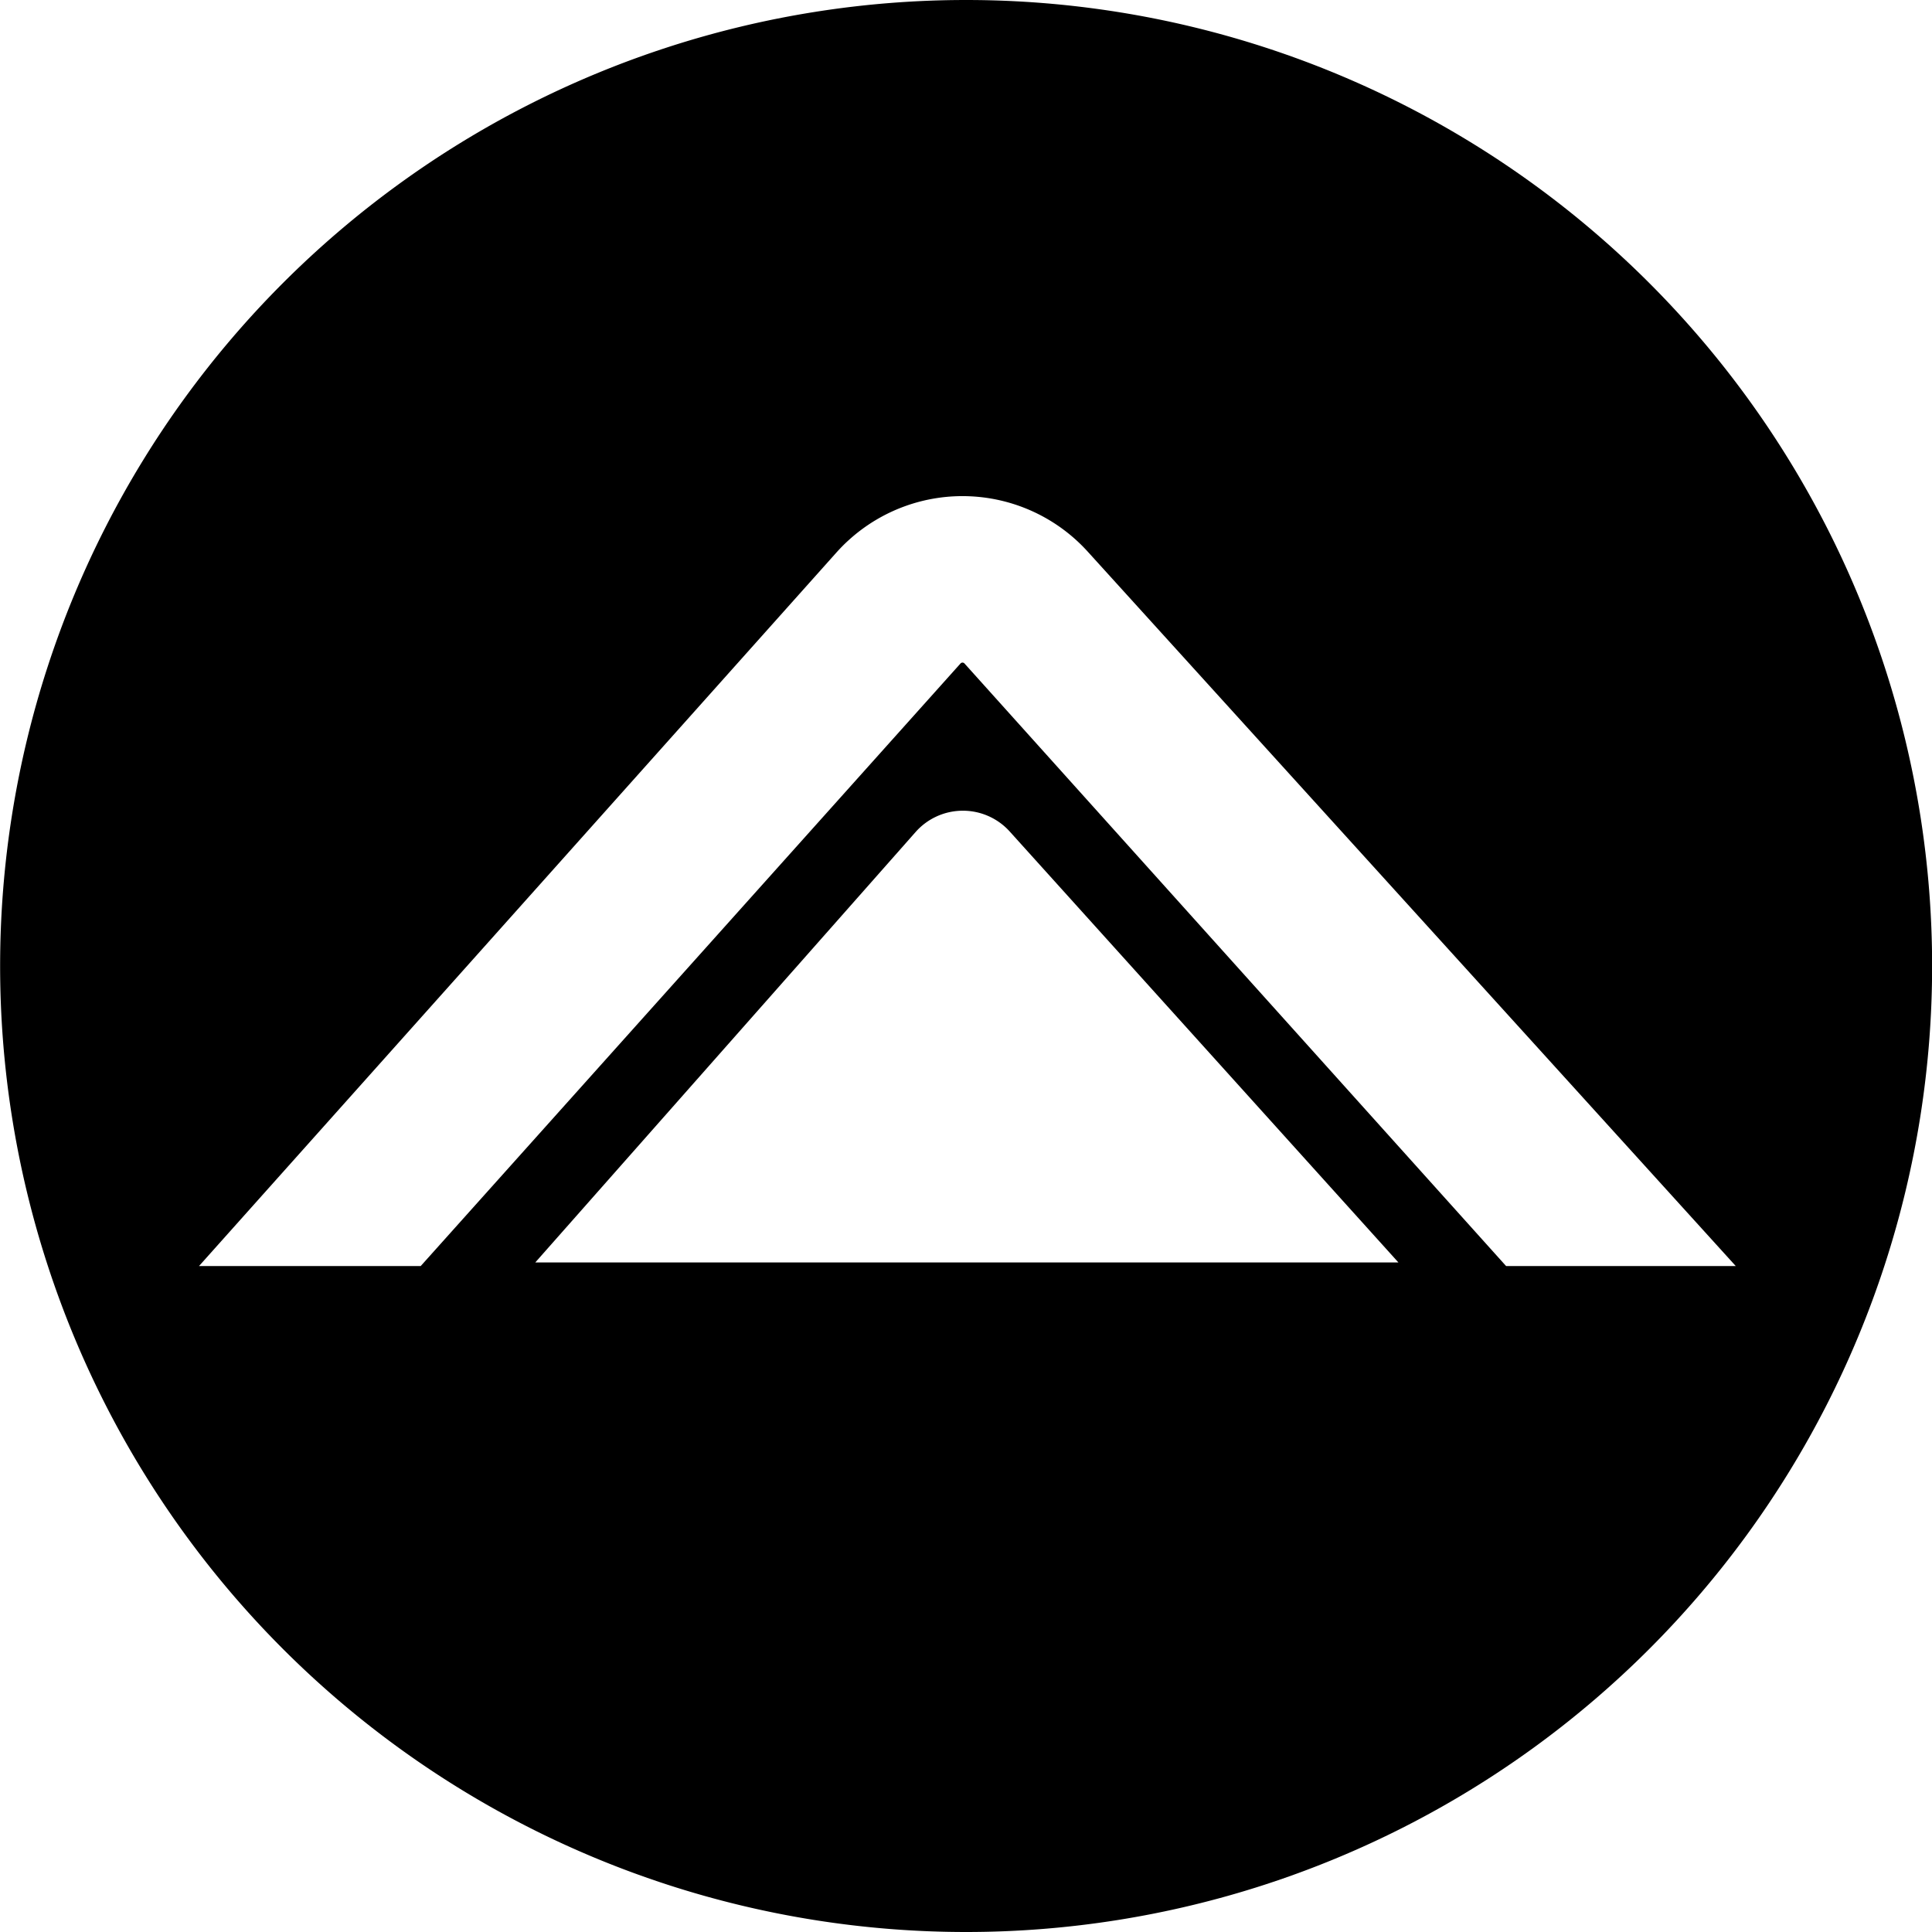 <svg width="16" height="16" xmlns="http://www.w3.org/2000/svg"><path d="M8.001 0a8 8 0 110 16 8 8 0 010-16zM7.03 4.472c-.038.034-.073.07-.106.107l-5.276 5.906h1.836l4.472-4.992a.023.023 0 01.03 0l4.487 4.992h1.902l-5.37-5.92a1.4 1.4 0 00-1.975-.093zm.94 2.242a.522.522 0 00-.387.176l-3.15 3.565h7.148l-3.22-3.57a.522.522 0 00-.39-.171z"/></svg>